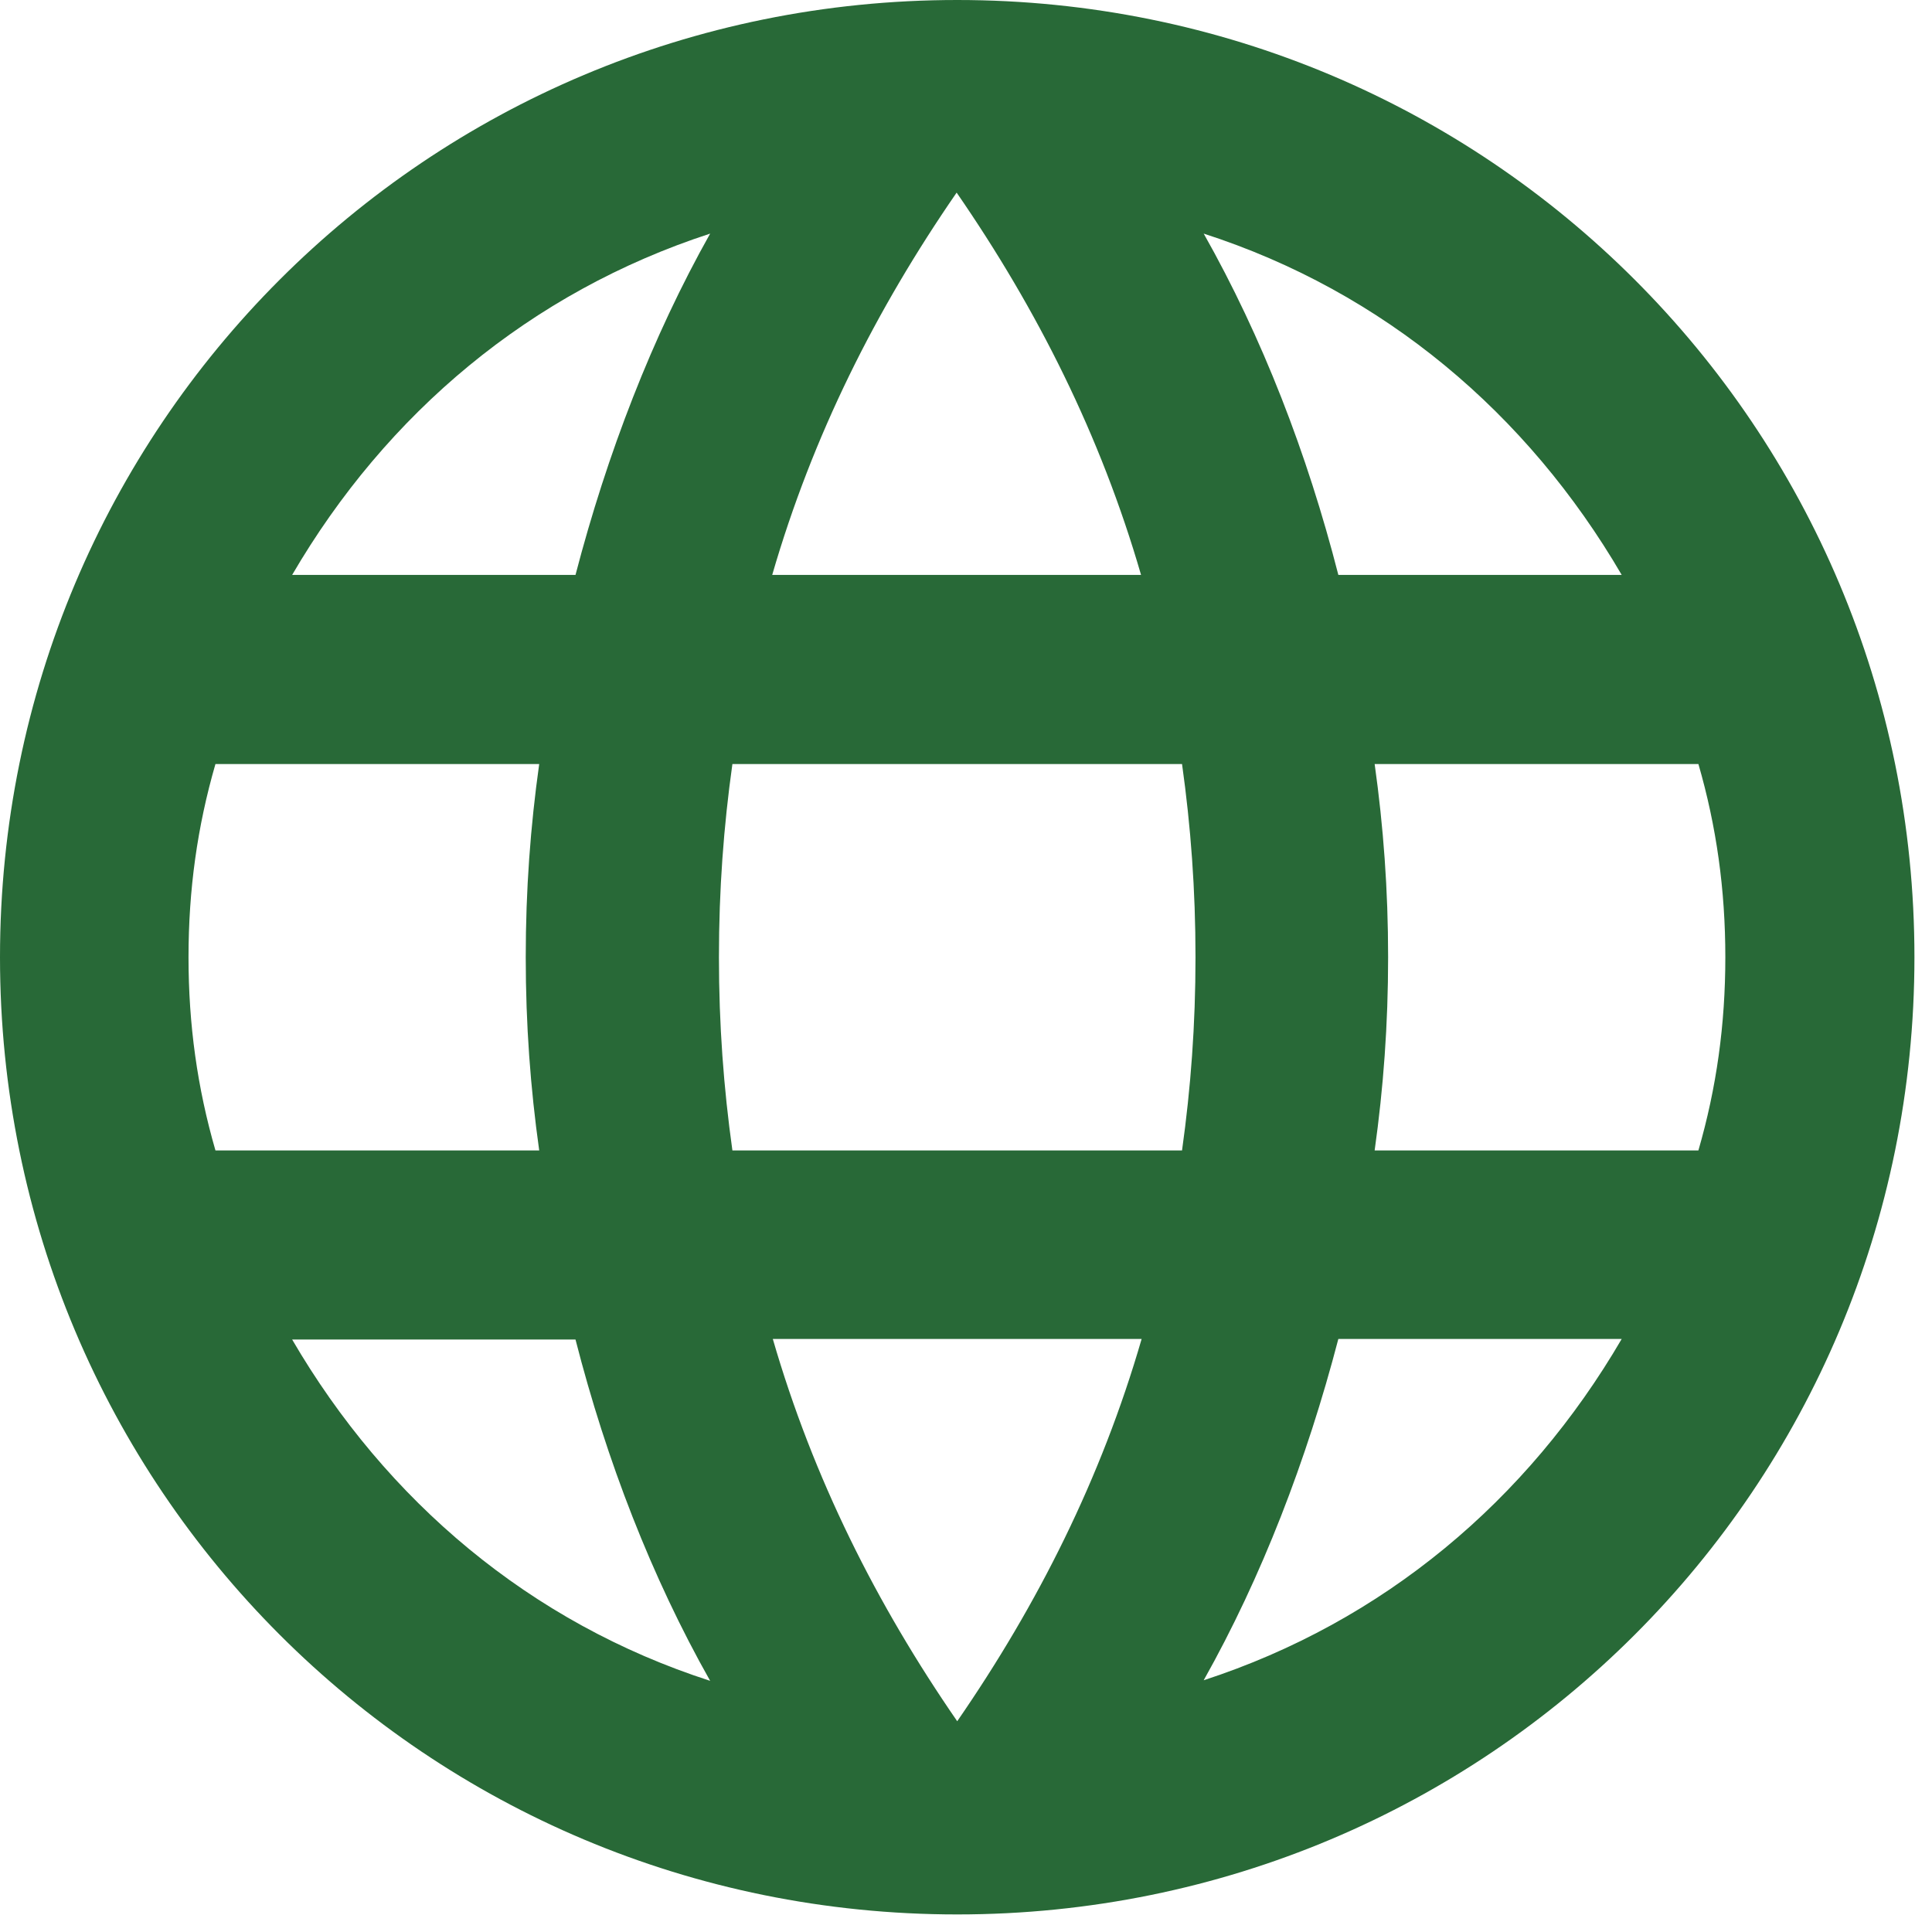 <?xml version="1.0" encoding="UTF-8"?>
<svg width="33px" height="33px" viewBox="0 0 33 33" version="1.1" xmlns="http://www.w3.org/2000/svg" xmlns:xlink="http://www.w3.org/1999/xlink">
    <title>picto/mutuelle/expatrie-etranger copy</title>
    <g id="picto/mutuelle/expatrie-etranger-copy" stroke="none" stroke-width="1" fill="none" fill-rule="evenodd">
        <g id="etranger" fill="#286937" fill-rule="nonzero">
            <path d="M32.7,16.35 C32.7,25.41 25.41,32.7 16.35,32.7 C7.29,32.7 0,25.41 0,16.35 C0,7.29 7.29,0 16.35,0 C25.41,0 32.7,7.29 32.7,16.35 Z M9.21,19.65 C9.06,18.58 8.98,17.5 8.98,16.35 C8.98,15.2 9.06,14.12 9.21,13.05 L3.68,13.05 C3.37,14.12 3.22,15.2 3.22,16.35 C3.22,17.5 3.37,18.58 3.68,19.65 L9.21,19.65 L9.21,19.65 Z M12.13,3.99 C9.06,4.99 6.6,7.06 4.99,9.82 L9.83,9.82 C10.37,7.75 11.14,5.75 12.13,3.99 L12.13,3.99 Z M12.13,28.71 C11.13,26.94 10.36,24.95 9.83,22.88 L4.99,22.88 C6.6,25.64 9.06,27.72 12.13,28.71 L12.13,28.71 Z M20.42,16.35 C20.42,15.2 20.34,14.12 20.19,13.05 L12.51,13.05 C12.36,14.12 12.28,15.2 12.28,16.35 C12.28,17.5 12.36,18.58 12.51,19.65 L20.19,19.65 C20.34,18.58 20.42,17.5 20.42,16.35 Z M13.2,9.82 L19.49,9.82 C18.8,7.44 17.72,5.29 16.34,3.29 C14.96,5.29 13.88,7.44 13.19,9.82 L13.2,9.82 Z M19.49,22.87 L13.2,22.87 C13.89,25.25 14.97,27.4 16.35,29.4 C17.73,27.4 18.81,25.25 19.5,22.87 L19.49,22.87 Z M20.56,3.99 C21.56,5.76 22.33,7.75 22.86,9.82 L27.7,9.82 C26.09,7.06 23.63,4.98 20.56,3.99 Z M27.7,22.87 L22.86,22.87 C22.32,24.94 21.55,26.94 20.56,28.7 C23.63,27.7 26.09,25.63 27.7,22.87 L27.7,22.87 Z M29.01,19.65 C29.32,18.58 29.47,17.5 29.47,16.35 C29.47,15.2 29.32,14.12 29.01,13.05 L23.48,13.05 C23.63,14.12 23.71,15.2 23.71,16.35 C23.71,17.5 23.63,18.58 23.48,19.65 L29.01,19.65 Z" id="Shape"></path>
        </g>
    </g>
</svg>